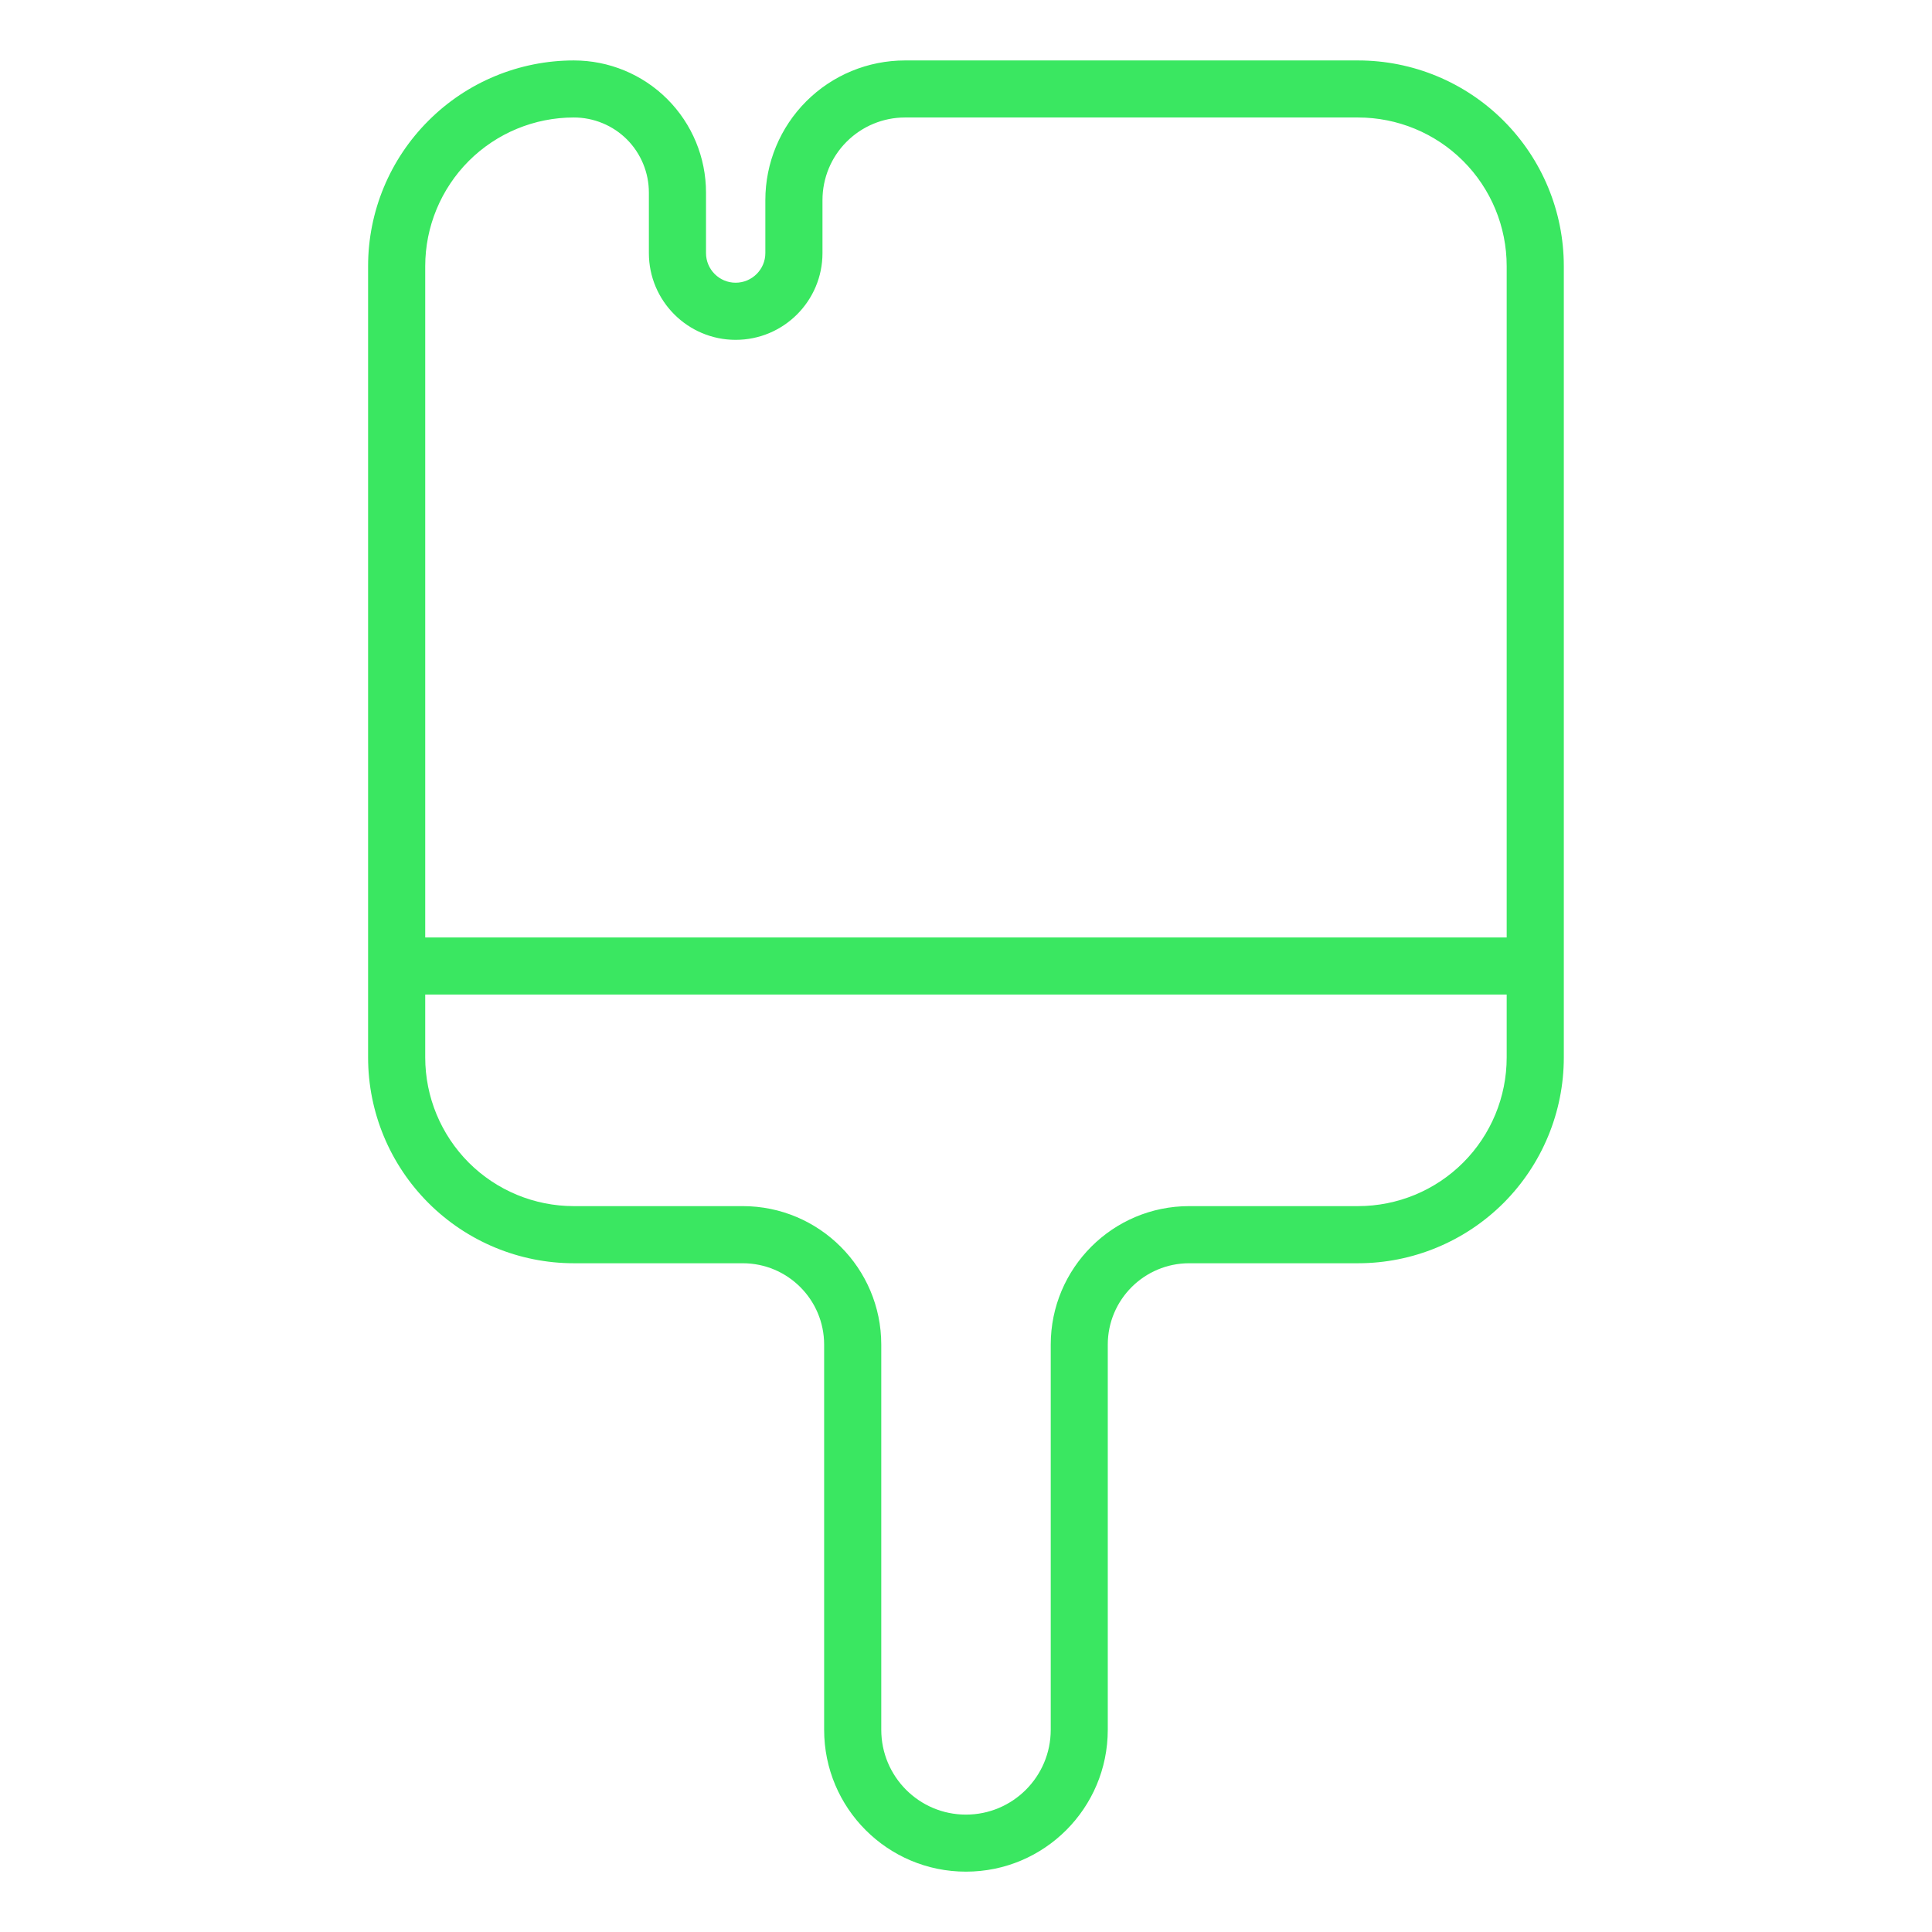 <svg width="21" height="21" viewBox="0 0 21 21" fill="none" xmlns="http://www.w3.org/2000/svg">
<path fill-rule="evenodd" clip-rule="evenodd" d="M4.001 2.893V11.494C4.001 12.088 4.237 12.656 4.657 13.076C5.076 13.495 5.645 13.731 6.237 13.731H8.073C8.562 13.731 8.958 14.127 8.958 14.616V18.802C8.958 19.654 9.648 20.344 10.499 20.344H10.5C11.351 20.344 12.041 19.654 12.041 18.802V14.616C12.041 14.127 12.438 13.731 12.926 13.731H14.761C15.355 13.731 15.923 13.495 16.343 13.076C16.762 12.656 16.998 12.088 16.998 11.494V2.893C16.998 2.299 16.762 1.731 16.343 1.312C15.923 0.892 15.355 0.657 14.761 0.657H9.837C9.435 0.657 9.049 0.816 8.764 1.101C8.479 1.386 8.319 1.772 8.319 2.175V2.751C8.319 2.928 8.174 3.073 7.996 3.073C7.818 3.073 7.674 2.928 7.674 2.751V2.093C7.674 1.712 7.523 1.347 7.253 1.077C6.984 0.808 6.619 0.657 6.237 0.657C5.645 0.657 5.076 0.892 4.657 1.312C4.237 1.731 4.001 2.299 4.001 2.893ZM16.377 10.81V11.494C16.377 11.923 16.207 12.334 15.904 12.637C15.601 12.94 15.19 13.11 14.761 13.11H12.926C12.095 13.11 11.421 13.784 11.421 14.616V18.802C11.421 19.311 11.008 19.724 10.5 19.724H10.499C9.991 19.724 9.579 19.311 9.579 18.802C9.579 18.802 9.579 16.202 9.579 14.616C9.579 13.784 8.904 13.11 8.073 13.11H6.237C5.809 13.11 5.398 12.94 5.095 12.637C4.793 12.334 4.622 11.923 4.622 11.494V10.81H16.377ZM16.377 10.19H4.622V2.893C4.622 2.464 4.793 2.053 5.095 1.75C5.398 1.447 5.809 1.277 6.237 1.277C6.454 1.277 6.662 1.363 6.815 1.516C6.967 1.669 7.053 1.876 7.053 2.093V2.751C7.053 3.271 7.476 3.694 7.996 3.694C8.518 3.694 8.94 3.271 8.94 2.751C8.94 2.573 8.94 2.374 8.94 2.175C8.94 1.937 9.034 1.708 9.203 1.54C9.371 1.372 9.599 1.277 9.837 1.277H14.761C15.19 1.277 15.601 1.447 15.904 1.75C16.207 2.053 16.377 2.464 16.377 2.893V10.19Z" fill="#3AE761"/>
</svg>
